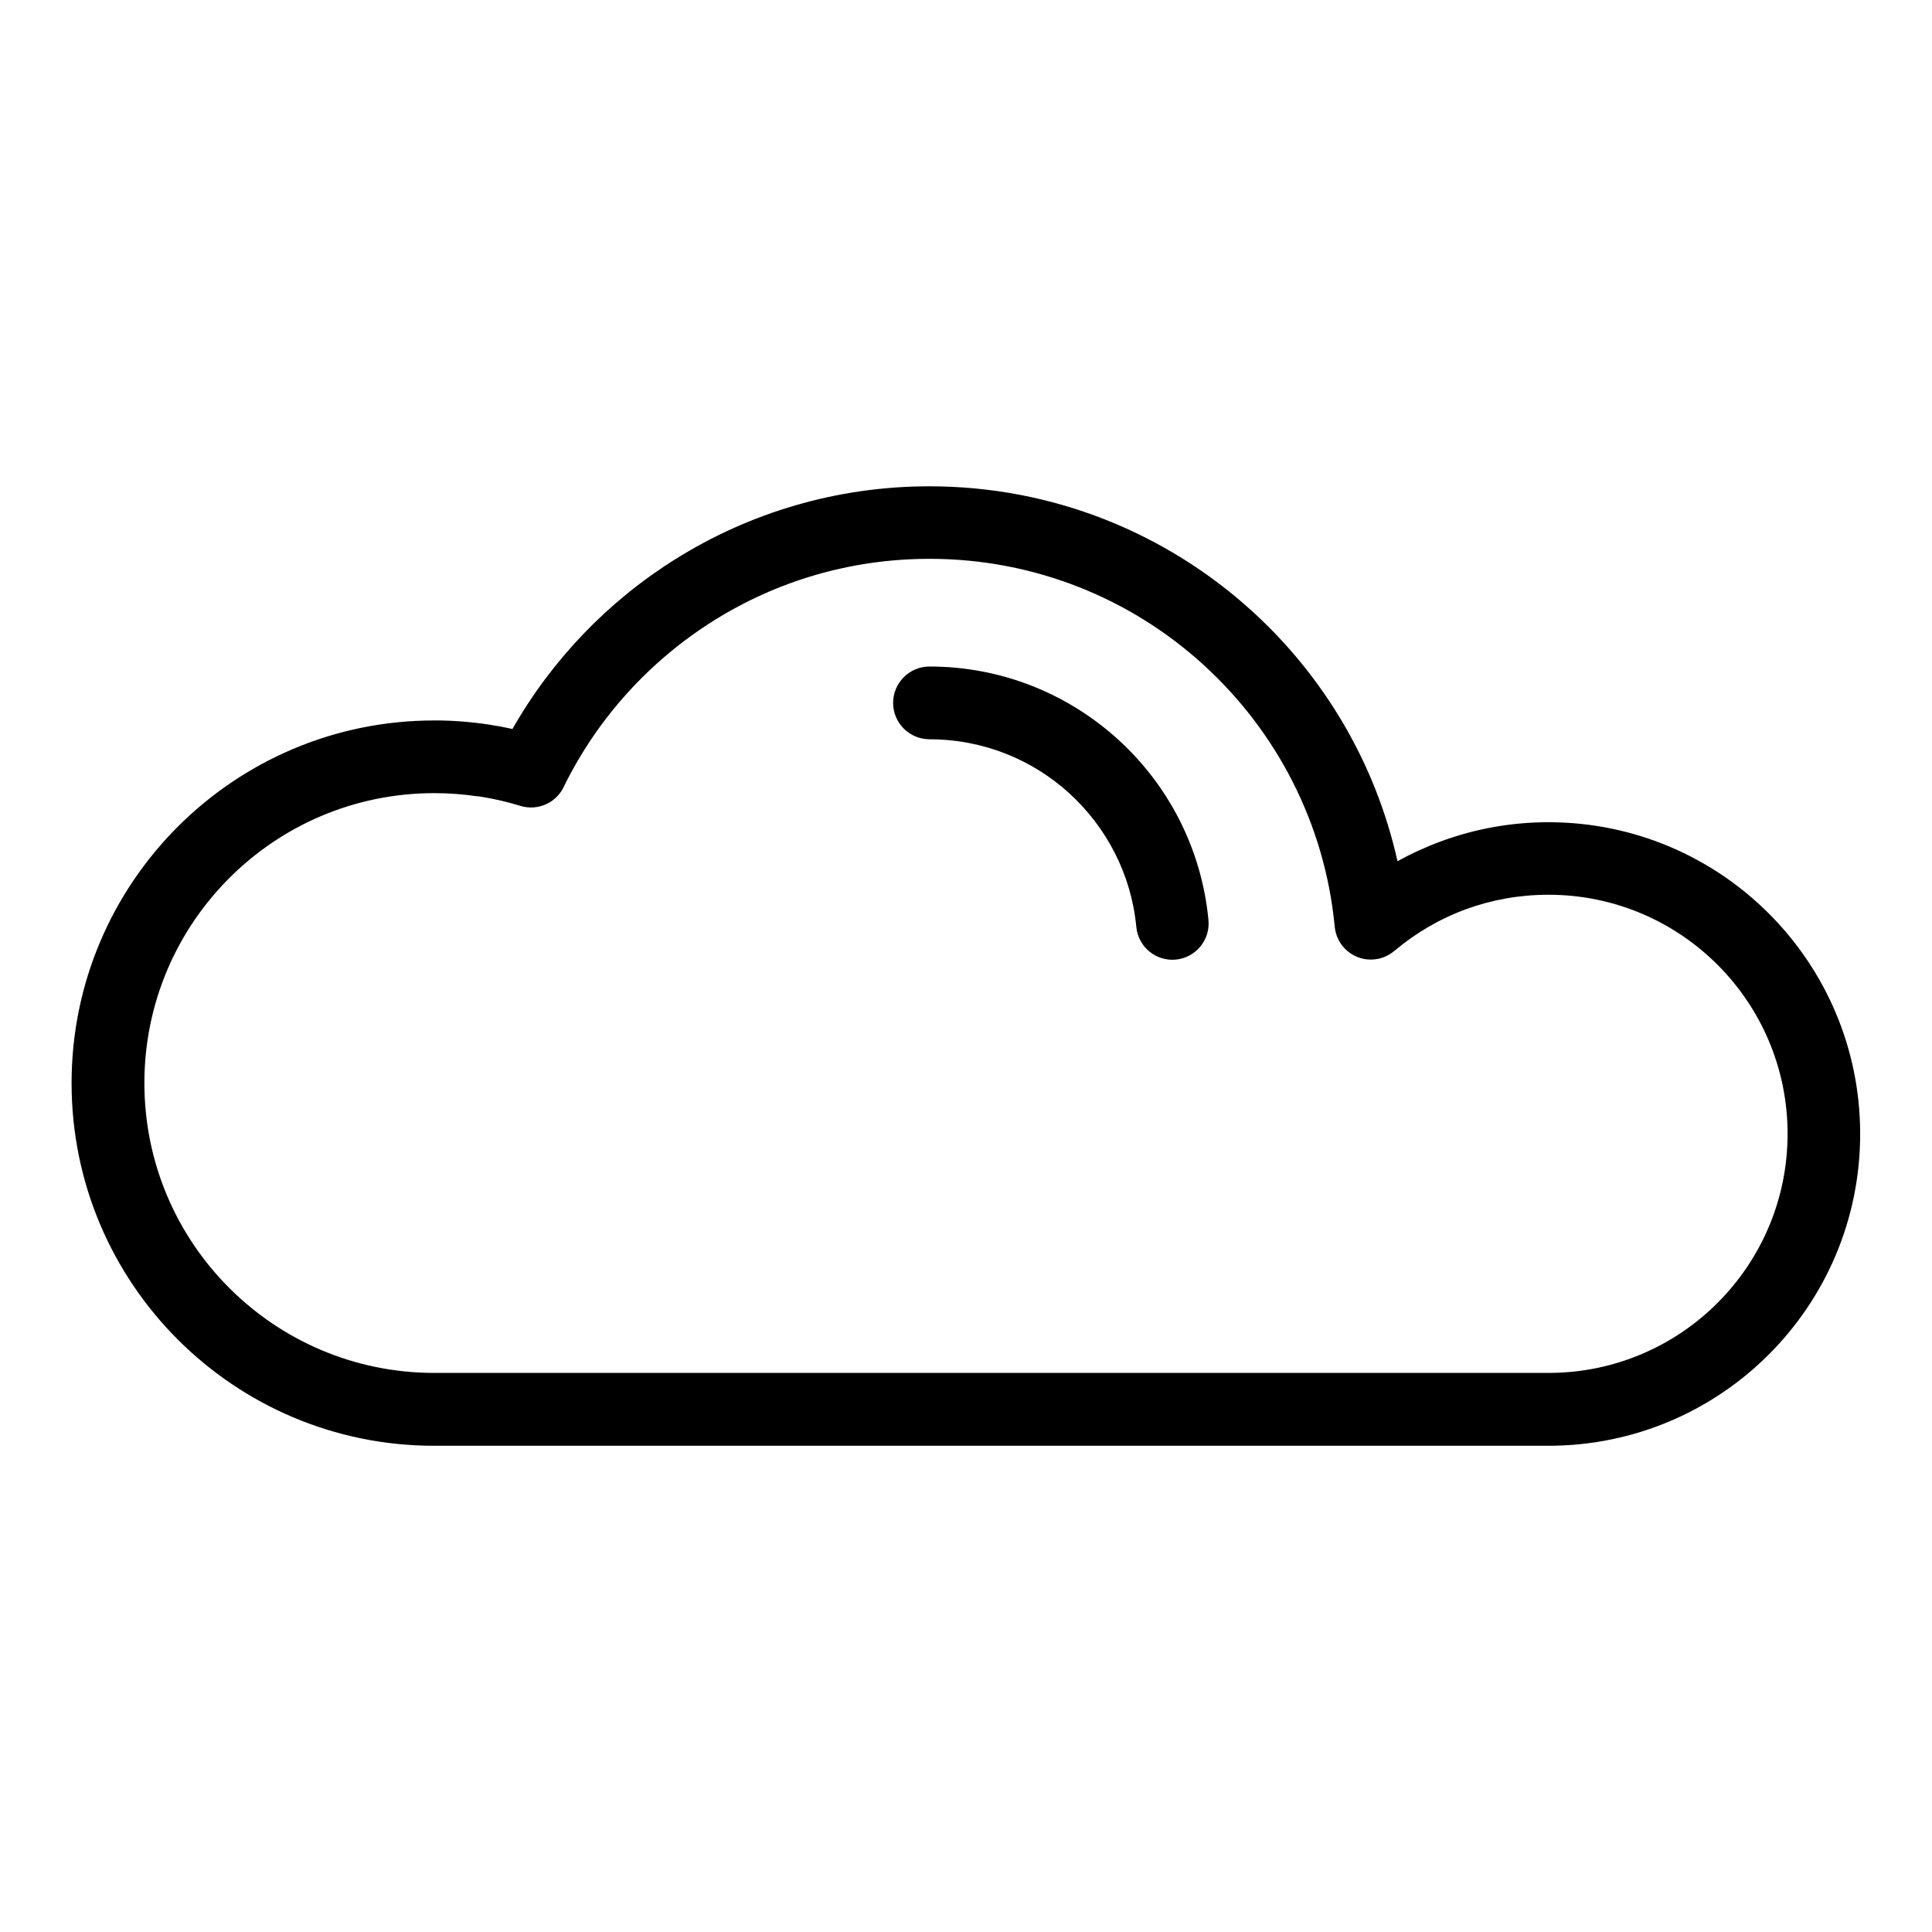 <?xml version="1.0" encoding="UTF-8"?>
<!-- Uploaded to: SVG Repo, www.svgrepo.com, Generator: SVG Repo Mixer Tools -->
<svg fill="#000000" width="800px" height="800px" version="1.1" viewBox="144 144 512 512" xmlns="http://www.w3.org/2000/svg">
 <path d="m259.09 334.92c4.867 0 9.688 0.379 14.418 1.09 2.117 0.316 4.219 0.711 6.301 1.18 10.473-18.395 25.406-33.918 43.305-45.086 19.512-12.184 42.547-19.227 67.199-19.227 32.875 0 62.859 12.5 85.441 33.023 19.043 17.289 32.797 40.309 38.602 66.336 3.719-2.055 7.617-3.84 11.652-5.32 8.871-3.25 18.426-5.019 28.34-5.019 22.809 0 43.469 9.25 58.418 24.199 14.949 14.949 24.199 35.609 24.199 58.418s-9.25 43.469-24.199 58.434c-14.949 14.949-35.609 24.199-58.418 24.199h-295.28c-26.539 0-50.559-10.762-67.953-28.156-17.383-17.383-28.145-41.414-28.145-67.953 0-26.539 10.762-50.559 28.145-67.953 17.398-17.398 41.43-28.156 67.953-28.156zm131.24 4.988c-5.32 0-9.645-4.309-9.645-9.629s4.324-9.645 9.645-9.645c19.211 0 36.727 7.316 49.938 19.301 13.301 12.078 22.188 28.945 23.988 47.898 0.5 5.289-3.387 9.961-8.66 10.473-5.273 0.5-9.961-3.387-10.461-8.66-1.328-13.996-7.949-26.496-17.82-35.473-9.75-8.855-22.73-14.254-36.984-14.254zm-119.68 15.145c-3.734-0.559-7.602-0.863-11.562-0.863-21.219 0-40.43 8.602-54.32 22.504-13.906 13.906-22.504 33.117-22.504 54.32 0 21.219 8.602 40.43 22.504 54.32 13.906 13.906 33.117 22.504 54.32 22.504h295.28c17.488 0 33.344-7.09 44.801-18.559 11.473-11.473 18.559-27.312 18.559-44.801s-7.09-33.328-18.559-44.801c-11.457-11.457-27.297-18.559-44.801-18.559-7.707 0-15.039 1.344-21.797 3.809-7.012 2.57-13.453 6.348-19.09 11.109v-0.016c-1.449 1.223-3.266 2.039-5.305 2.238-5.273 0.5-9.961-3.387-10.461-8.66-2.613-27.465-15.555-51.949-34.898-69.527-19.137-17.383-44.559-27.977-72.488-27.977-20.965 0-40.508 5.957-57.043 16.293-16.988 10.609-30.816 25.785-39.723 43.801-1.918 4.445-6.906 6.832-11.652 5.379-3.551-1.102-7.316-1.965-11.246-2.555z"/>
</svg>